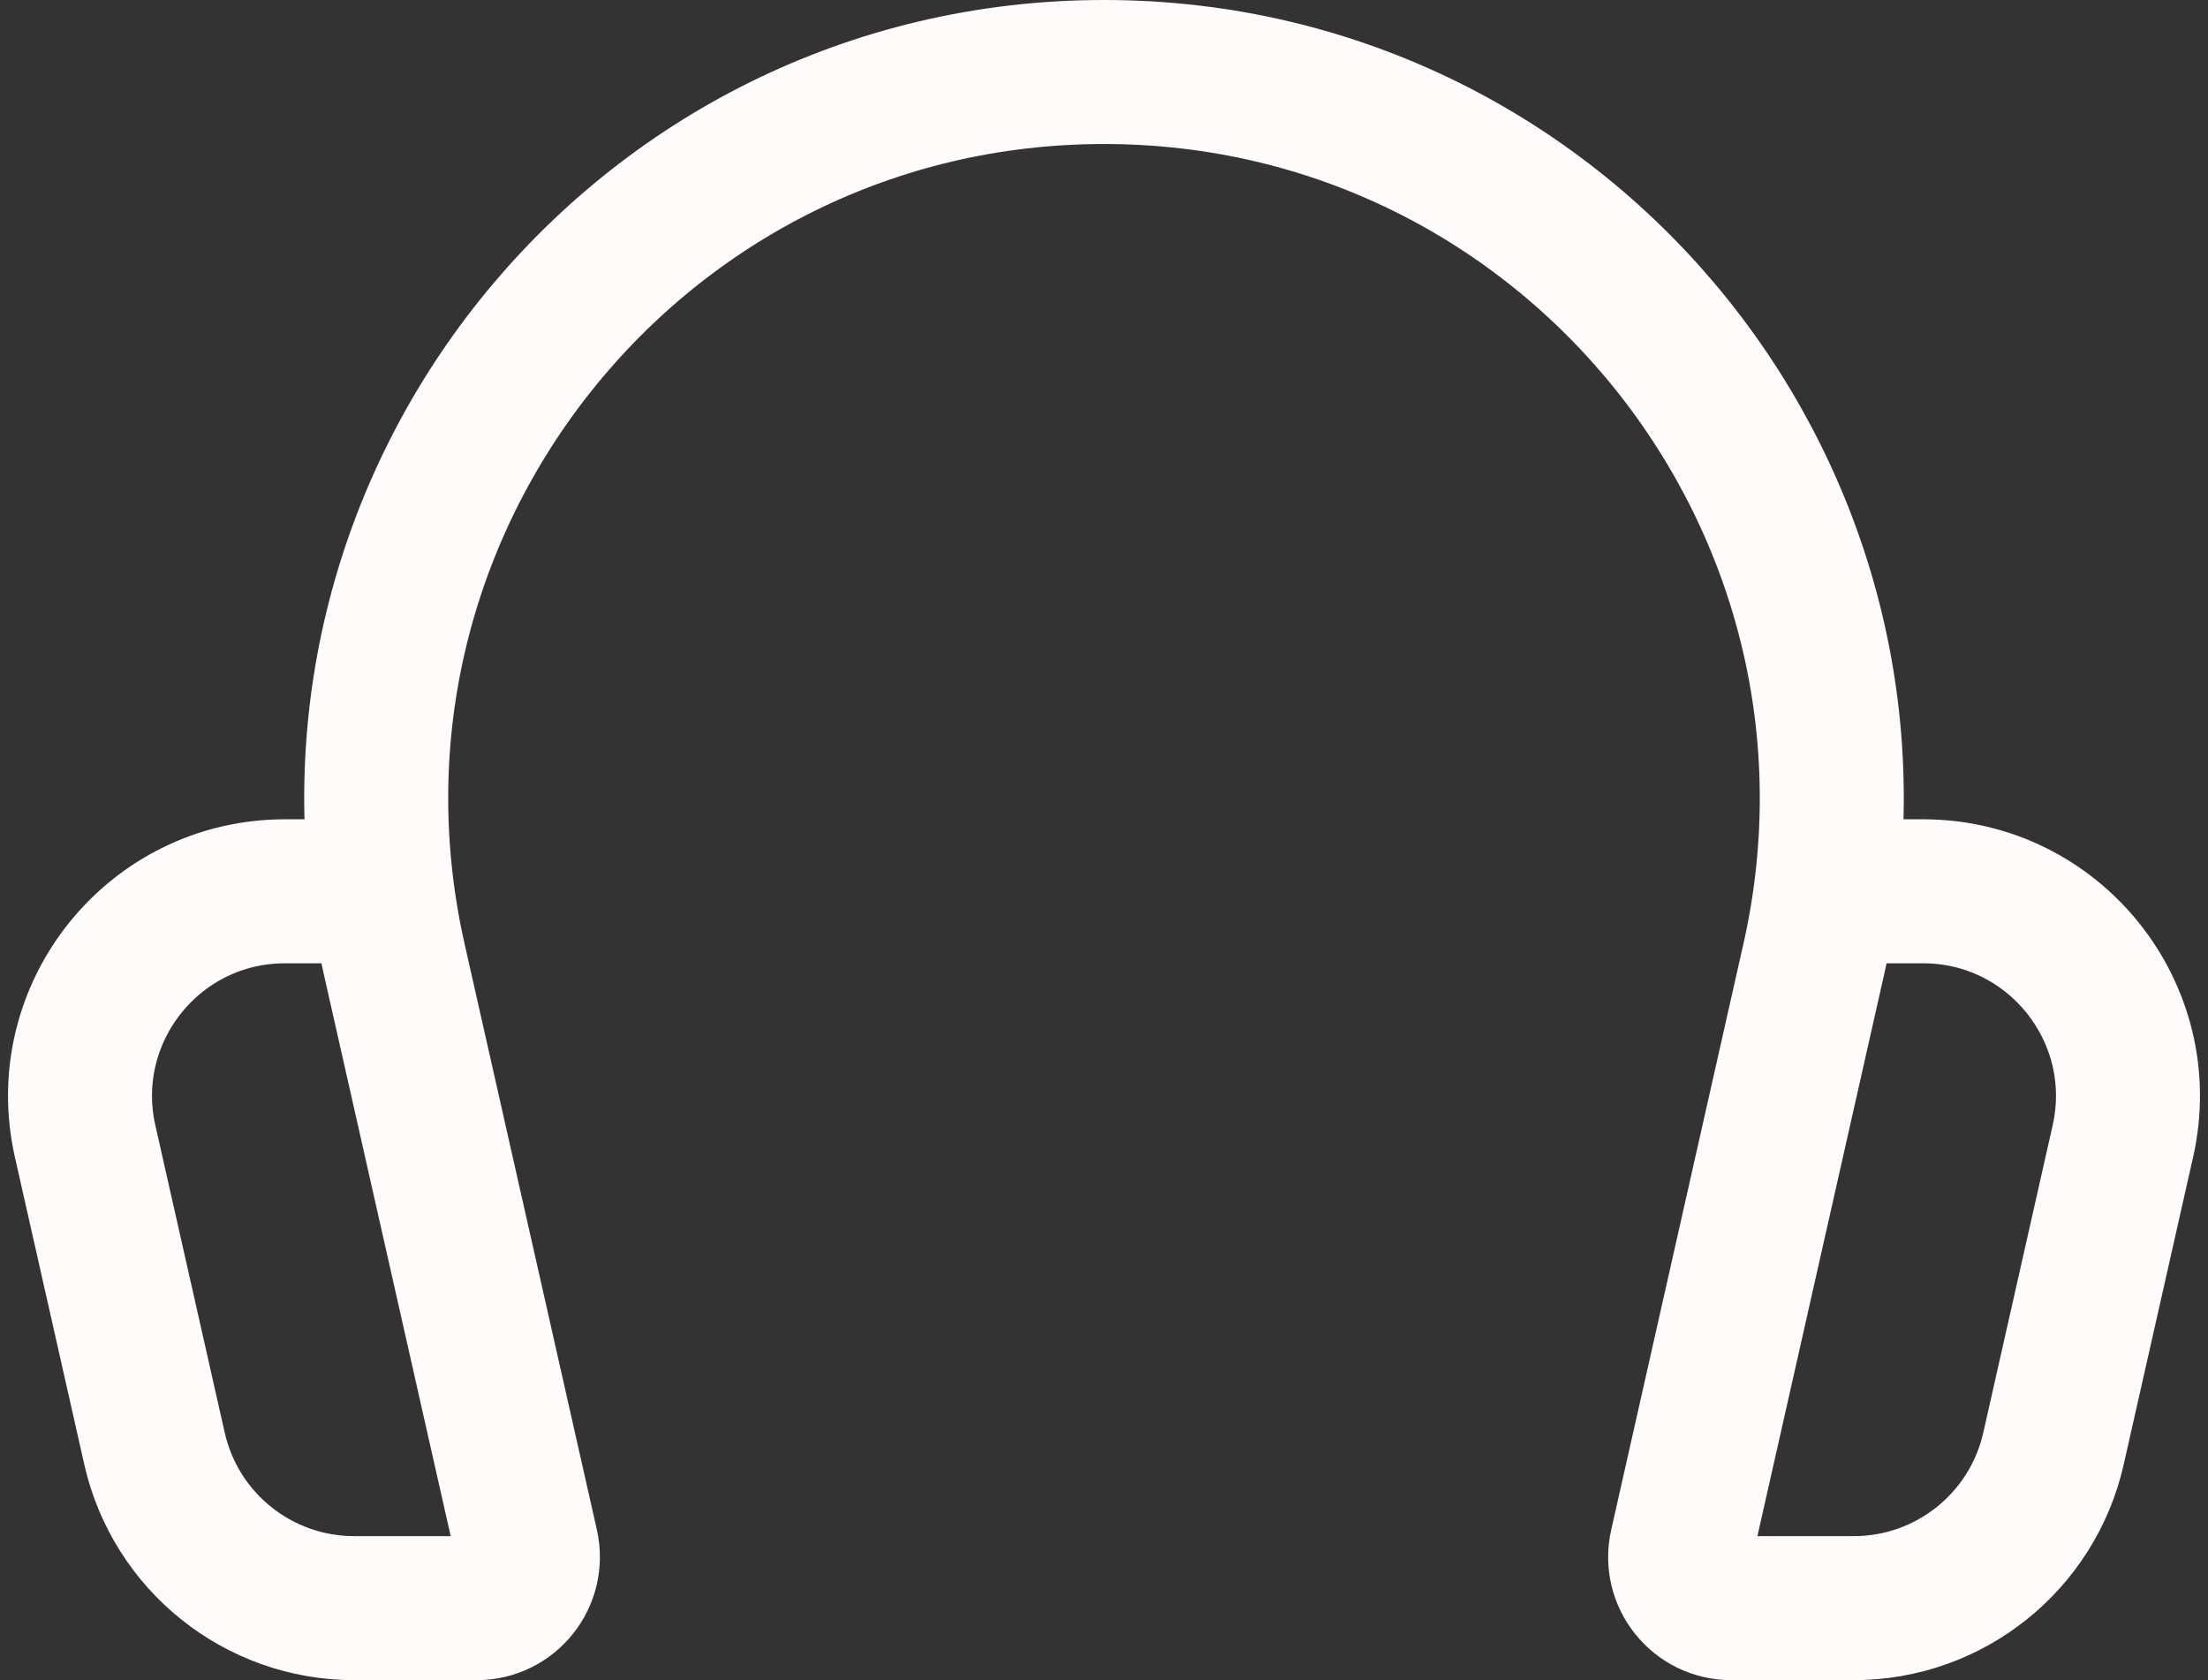 <svg width="46" height="35" viewBox="0 0 46 35" fill="none" xmlns="http://www.w3.org/2000/svg">
<rect x="0" y="0" width="46" height="35" fill="#333333" stroke="none"/>
<path d="M7.894 18.567H5.935C3.2 18.567 1.172 21.105 1.773 23.772L3.218 30.172C3.657 32.118 5.385 33.5 7.38 33.5H9.931C10.616 33.5 11.121 32.866 10.972 32.199L8.216 19.994C6.076 10.515 13.283 1.5 23 1.5V1.5V1.5C32.717 1.5 39.924 10.515 37.784 19.994L35.03 32.199C34.878 32.866 35.386 33.5 36.069 33.5H38.62C40.615 33.5 42.343 32.118 42.782 30.172L44.227 23.772C44.828 21.105 42.799 18.567 40.065 18.567H38.106" stroke="#FFFBFB" stroke-width="3" stroke-linecap="round" stroke-linejoin="round"/>
</svg>
